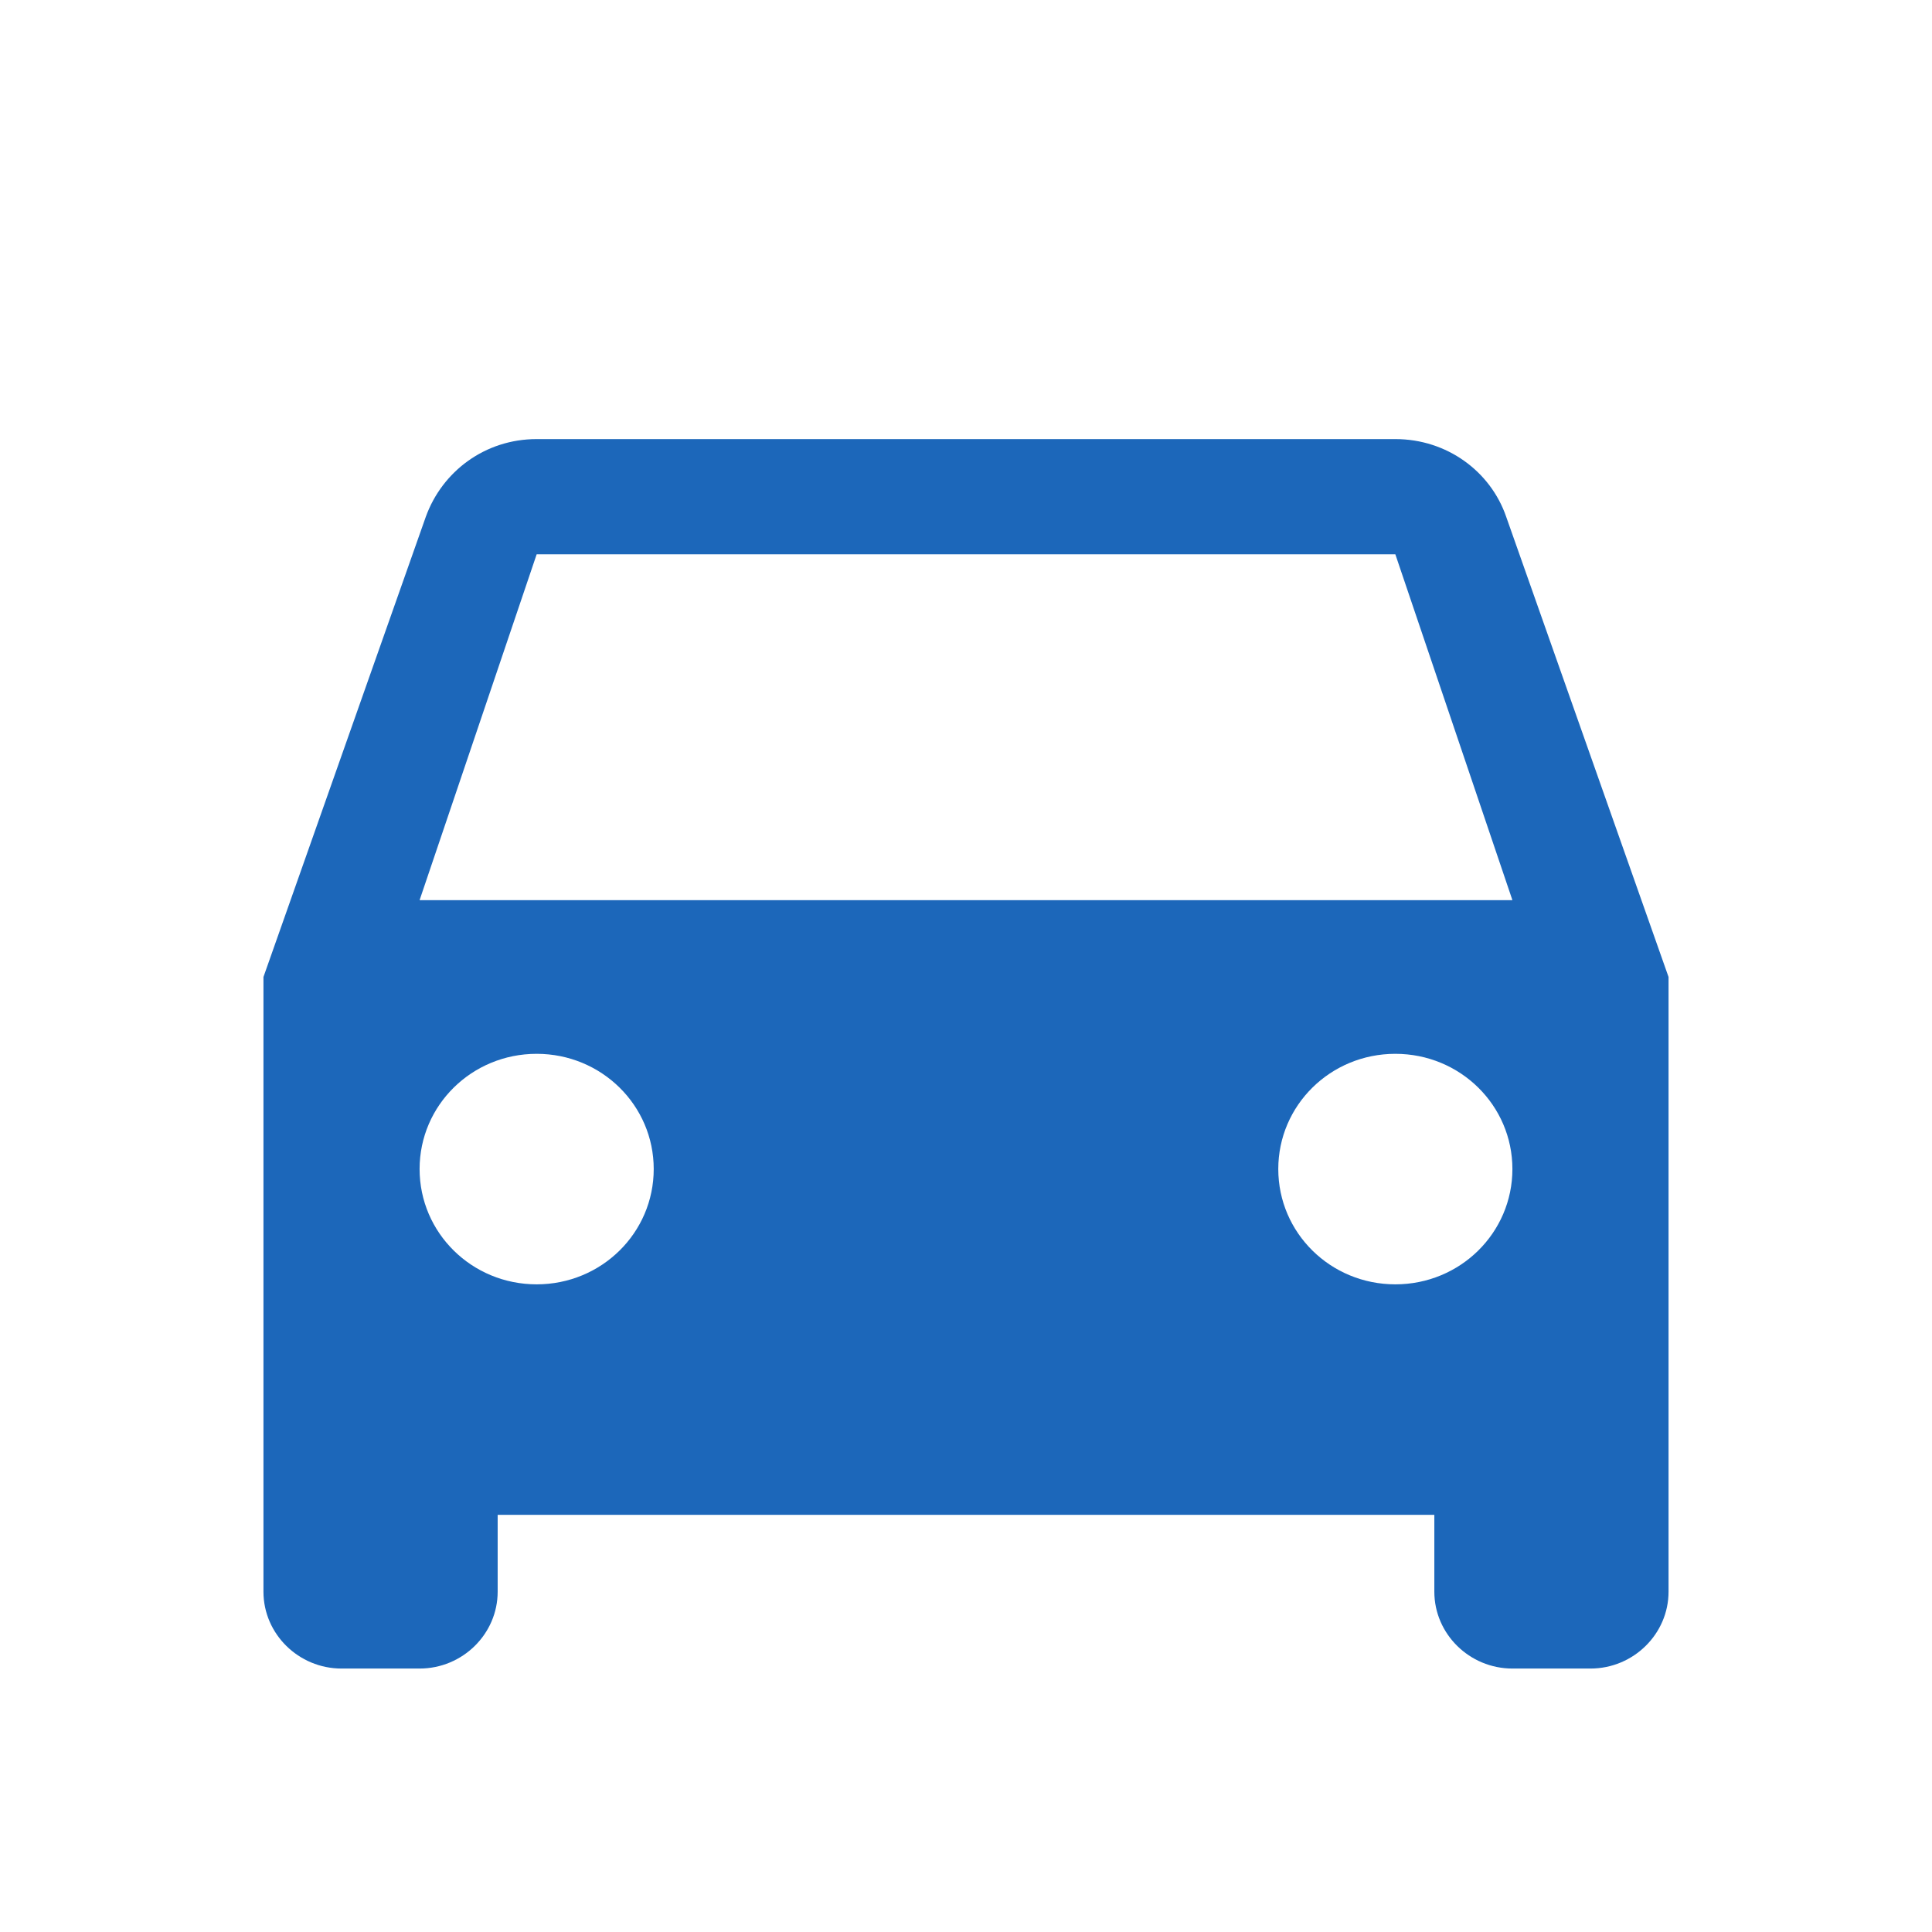 <?xml version="1.0" encoding="UTF-8" standalone="no"?>
<svg width="22px" height="22px" viewBox="0 0 22 22" version="1.1" xmlns="http://www.w3.org/2000/svg" xmlns:xlink="http://www.w3.org/1999/xlink" xmlns:sketch="http://www.bohemiancoding.com/sketch/ns">
    <!-- Generator: Sketch 3.2.2 (9983) - http://www.bohemiancoding.com/sketch -->
    <title>Icon Auto</title>
    <desc>Created with Sketch.</desc>
    <defs></defs>
    <g id="Page-1" stroke="none" stroke-width="1" fill="none" fill-rule="evenodd" sketch:type="MSPage">
        <g id="IconHome_2C303C" sketch:type="MSArtboardGroup" transform="translate(-127, -18)" fill="#1C67BA">
            <path d="M144.151,23.884 C143.973,23.367 143.476,23 142.889,23 L133.111,23 C132.524,23 132.036,23.367 131.849,23.884 L130,29.125 L130,36.125 C130,36.606 130.4,37 130.889,37 L131.778,37 C132.267,37 132.667,36.606 132.667,36.125 L132.667,35.25 L143.333,35.25 L143.333,36.125 C143.333,36.606 143.733,37 144.222,37 L145.111,37 C145.6,37 146,36.606 146,36.125 L146,29.125 L144.151,23.884 L144.151,23.884 Z M133.111,32.625 C132.373,32.625 131.778,32.039 131.778,31.312 C131.778,30.586 132.373,30 133.111,30 C133.849,30 134.444,30.586 134.444,31.312 C134.444,32.039 133.849,32.625 133.111,32.625 L133.111,32.625 Z M142.889,32.625 C142.151,32.625 141.556,32.039 141.556,31.312 C141.556,30.586 142.151,30 142.889,30 C143.627,30 144.222,30.586 144.222,31.312 C144.222,32.039 143.627,32.625 142.889,32.625 L142.889,32.625 Z M131.778,28.25 L133.111,24.312 L142.889,24.312 L144.222,28.25 L131.778,28.25 L131.778,28.25 Z" id="Shape" sketch:type="MSShapeGroup"></path>
        </g>
    </g>
</svg>
